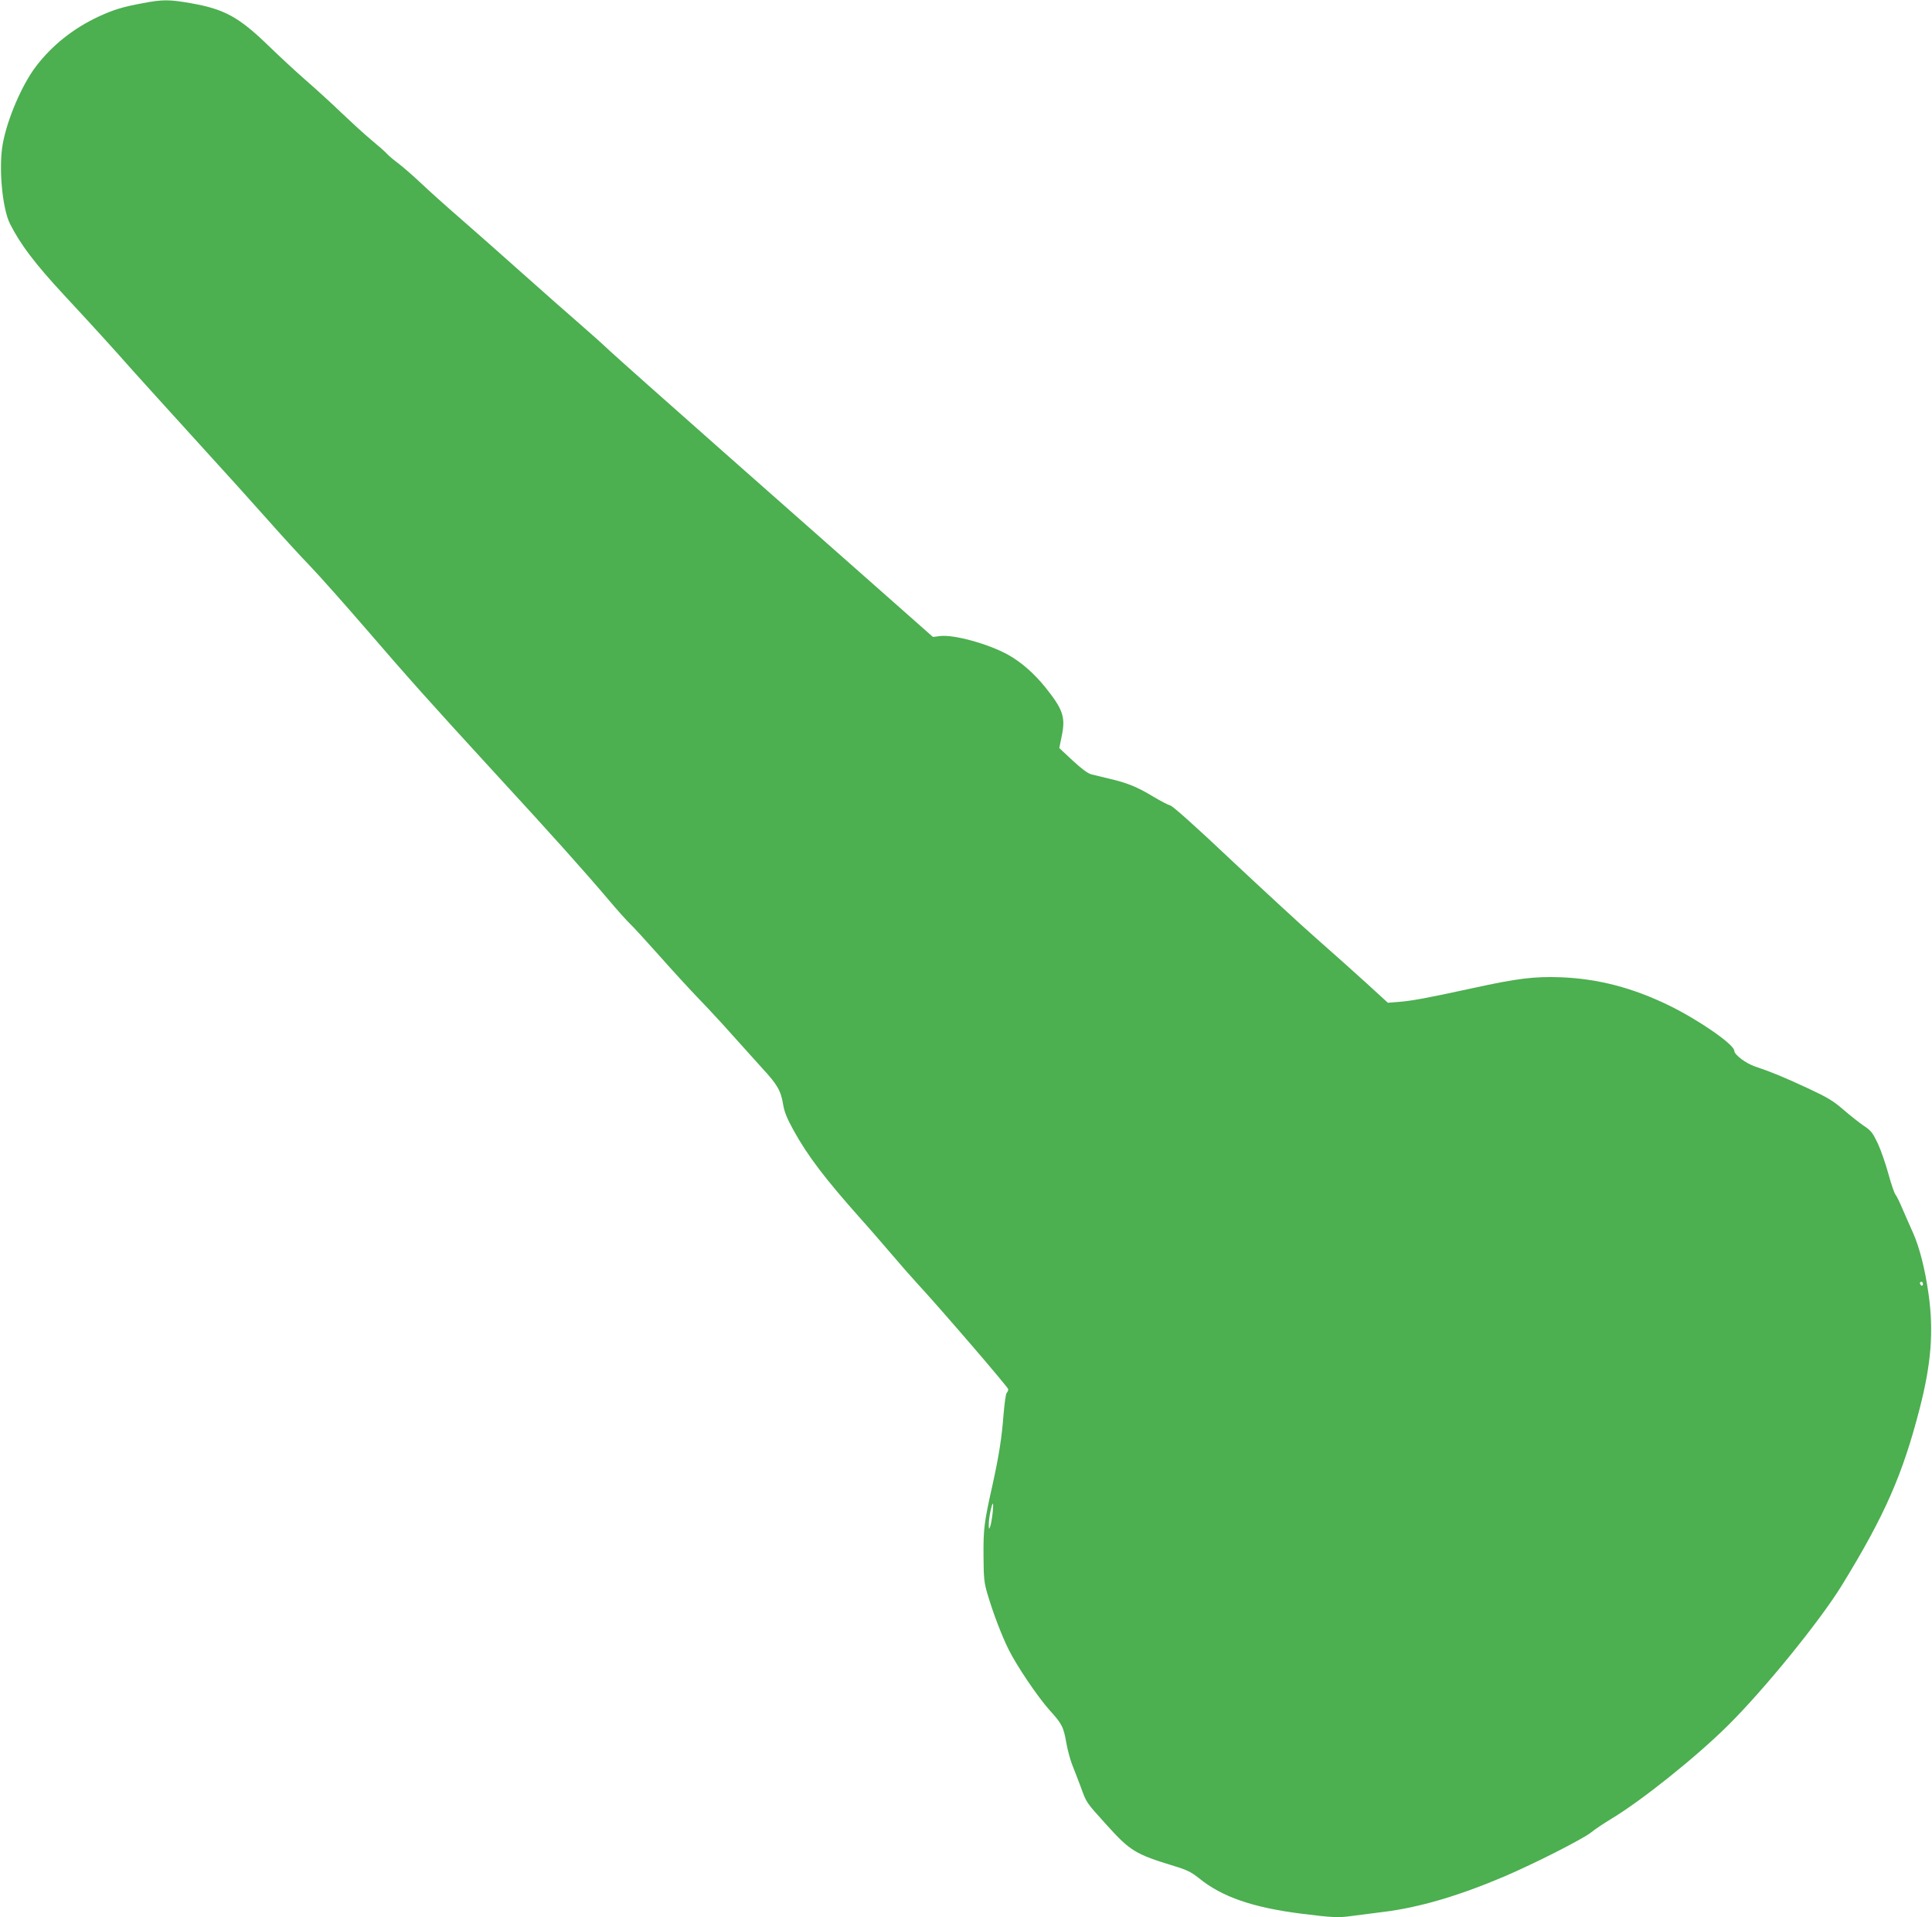 <?xml version="1.0" standalone="no"?>
<!DOCTYPE svg PUBLIC "-//W3C//DTD SVG 20010904//EN"
 "http://www.w3.org/TR/2001/REC-SVG-20010904/DTD/svg10.dtd">
<svg version="1.0" xmlns="http://www.w3.org/2000/svg"
 width="1280pt" height="1270pt" viewBox="0 0 1280 1270"
 preserveAspectRatio="xMidYMid meet">
<g transform="translate(0,1270) scale(0.1,-0.1)"
fill="#4caf50" stroke="none">
<path d="M946 12679 c-135 -25 -196 -44 -293 -89 -166 -77 -309 -191 -414
-329 -94 -123 -192 -352 -221 -516 -28 -154 -3 -427 49 -529 69 -136 164 -262
357 -470 183 -197 312 -338 456 -501 69 -77 265 -293 435 -480 171 -187 380
-419 465 -515 85 -96 208 -231 275 -300 66 -69 230 -254 365 -410 288 -334
409 -470 864 -966 374 -406 587 -644 748 -834 58 -69 123 -141 143 -160 21
-19 107 -114 193 -210 85 -96 205 -227 266 -290 61 -63 161 -171 221 -239 61
-68 150 -167 198 -220 99 -107 121 -147 136 -240 8 -47 26 -91 68 -167 95
-172 210 -322 443 -584 57 -63 148 -169 204 -234 56 -66 133 -154 171 -195
150 -162 605 -690 605 -703 0 -8 -5 -19 -11 -25 -5 -5 -14 -68 -20 -139 -12
-158 -30 -272 -73 -468 -56 -250 -61 -290 -60 -471 1 -153 4 -179 28 -259 39
-130 93 -270 138 -361 55 -111 194 -316 272 -403 82 -91 92 -109 111 -218 9
-49 26 -111 37 -139 11 -27 36 -93 56 -145 42 -115 34 -103 174 -258 155 -172
191 -194 447 -272 86 -26 115 -41 165 -81 153 -124 356 -194 681 -235 207 -26
244 -27 329 -15 45 6 140 18 211 27 236 29 496 105 802 235 199 85 522 249
575 292 24 20 86 61 137 92 198 119 562 410 771 618 239 237 604 686 750 922
285 463 406 737 519 1178 76 295 93 511 58 757 -23 163 -59 306 -103 405 -20
44 -51 115 -70 159 -18 43 -39 86 -47 95 -7 9 -28 70 -46 136 -18 65 -49 156
-70 201 -34 71 -45 86 -93 117 -29 20 -90 68 -134 106 -68 59 -106 82 -235
142 -161 75 -257 114 -349 144 -63 21 -140 79 -140 105 0 41 -235 204 -432
300 -240 117 -469 177 -718 187 -175 6 -286 -7 -587 -73 -294 -64 -397 -83
-483 -90 l-75 -6 -141 129 c-77 70 -228 205 -335 299 -107 94 -361 329 -566
521 -224 212 -382 353 -398 357 -15 4 -67 31 -117 61 -103 62 -168 89 -288
117 -47 11 -101 24 -120 29 -23 6 -66 38 -124 92 l-88 82 17 83 c25 123 7 174
-109 319 -76 94 -162 169 -249 217 -129 71 -356 134 -448 123 l-48 -6 -353
312 c-195 172 -659 582 -1033 912 -374 330 -713 632 -755 671 -41 39 -129 118
-195 175 -66 57 -241 211 -390 344 -148 132 -337 299 -419 370 -82 71 -192
170 -245 220 -53 50 -121 109 -151 132 -30 22 -64 51 -75 63 -11 13 -58 54
-105 93 -47 39 -134 119 -195 177 -60 58 -166 155 -235 215 -69 60 -181 164
-250 231 -197 191 -293 244 -517 283 -144 25 -185 25 -317 0z m11794 -8485 c0
-8 -4 -12 -10 -9 -5 3 -10 10 -10 16 0 5 5 9 10 9 6 0 10 -7 10 -16z m-6164
-1519 c-4 -35 -11 -75 -16 -87 -8 -20 -9 -19 -9 14 -1 38 19 138 27 138 3 0 2
-29 -2 -65z"/>
</g>
</svg>
